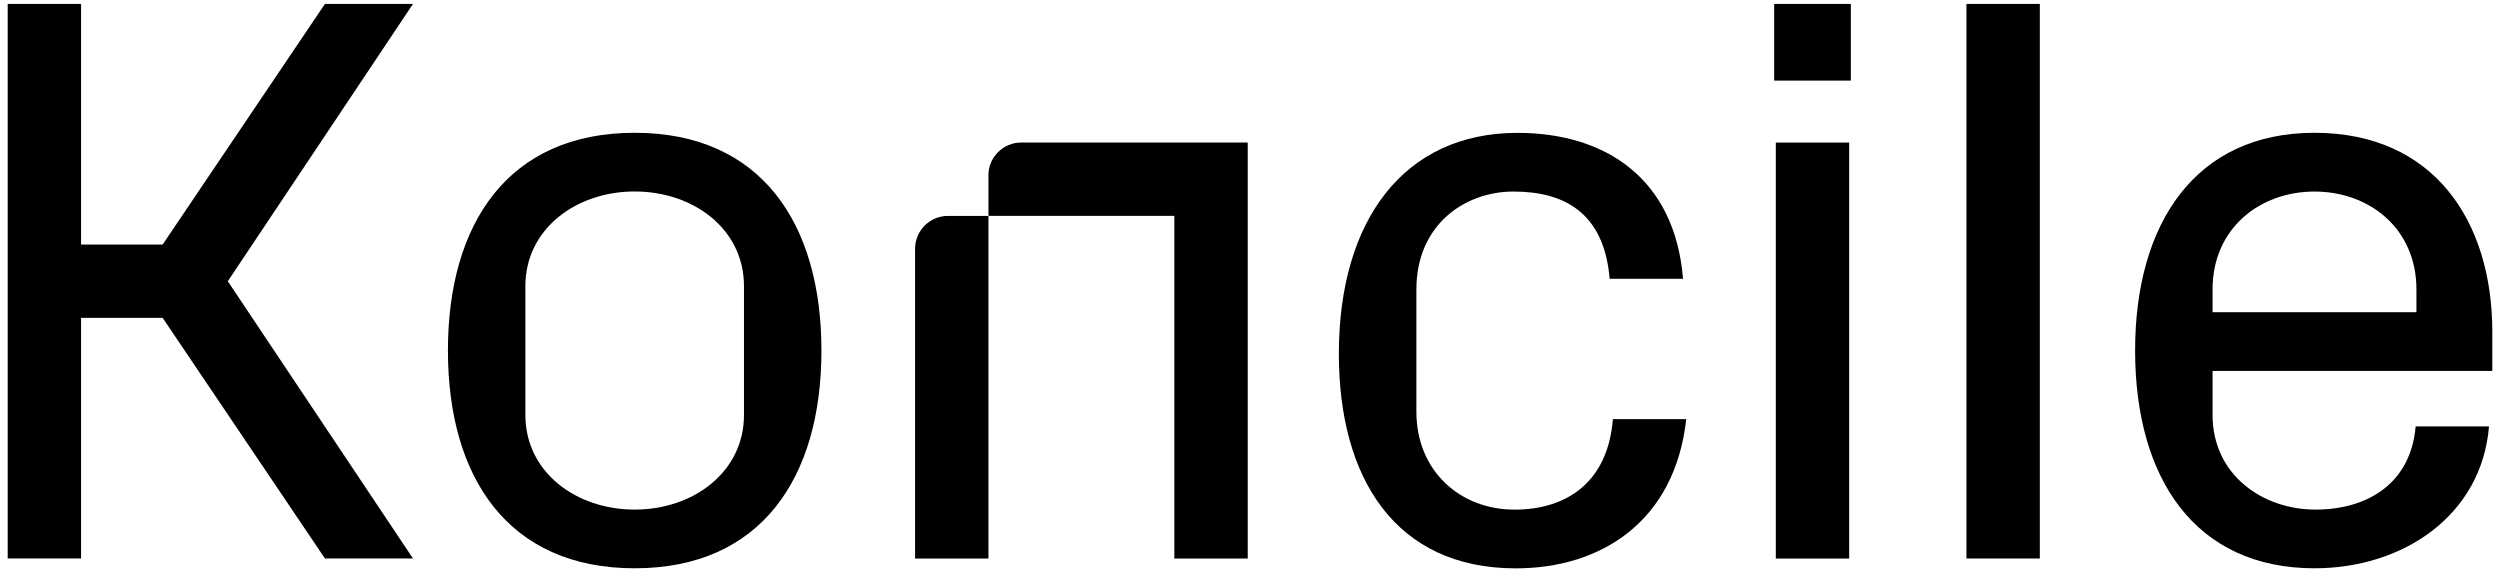<svg width="166" height="38" viewBox="0 0 166 38" fill="none" xmlns="http://www.w3.org/2000/svg">
<path d="M21.576 0.261L10.801 16.236H5.383V0.261H0.511V37.083H5.383V21.108H10.801L21.576 37.083H27.422L15.127 18.674L27.422 0.261H21.576Z" fill="black"/>
<path d="M42.143 8.817C33.749 8.817 29.742 14.829 29.742 23.276C29.742 31.722 33.749 37.734 42.143 37.734C50.536 37.734 54.543 31.722 54.543 23.276C54.543 14.829 50.536 8.817 42.143 8.817ZM49.4 27.553C49.4 31.341 46.045 33.837 42.143 33.837C38.241 33.837 34.885 31.346 34.885 27.553V18.998C34.885 15.209 38.241 12.714 42.143 12.714C46.045 12.714 49.4 15.205 49.4 18.998V27.553Z" fill="black"/>
<path d="M100.545 33.837C96.971 33.837 94.048 31.289 94.048 27.339V19.216C94.048 14.939 97.242 12.719 100.493 12.719C103.743 12.719 106.505 14.017 106.881 18.513H111.753C111.211 11.854 106.61 8.822 100.759 8.822C93.231 8.822 88.9 14.615 88.9 23.499C88.9 31.731 92.636 37.739 100.65 37.739C106.282 37.739 111.211 34.654 111.967 27.829H107.095C106.772 31.945 104.115 33.841 100.541 33.841L100.545 33.837Z" fill="black"/>
<path d="M122.786 9.468H117.914V37.087H122.786V9.468Z" fill="black"/>
<path d="M122.895 0.261H117.805V5.352H122.895V0.261Z" fill="black"/>
<path d="M135.444 0.261H130.572V37.083H135.444V0.261Z" fill="black"/>
<path d="M165.489 24.63V22.03C165.489 14.668 161.591 8.817 153.683 8.817C145.774 8.817 141.771 14.829 141.771 23.276C141.771 31.722 145.726 37.734 153.683 37.734C159.586 37.734 164.785 34.212 165.27 28.313H160.399C160.075 32.106 157.204 33.837 153.739 33.837C150.274 33.837 146.914 31.56 146.914 27.553V24.63H165.489ZM146.914 19.216C146.914 15.157 150.056 12.719 153.683 12.719C157.309 12.719 160.451 15.157 160.451 19.216V20.732H146.914V19.216Z" fill="black"/>
<path d="M60.761 16.52V37.087H65.633V14.336H62.946C61.739 14.336 60.761 15.315 60.761 16.52Z" fill="black"/>
<path d="M65.633 11.648V14.335H77.977V37.087H82.849V9.463H67.814C66.608 9.463 65.629 10.442 65.629 11.648H65.633Z" fill="black"/>
</svg>
